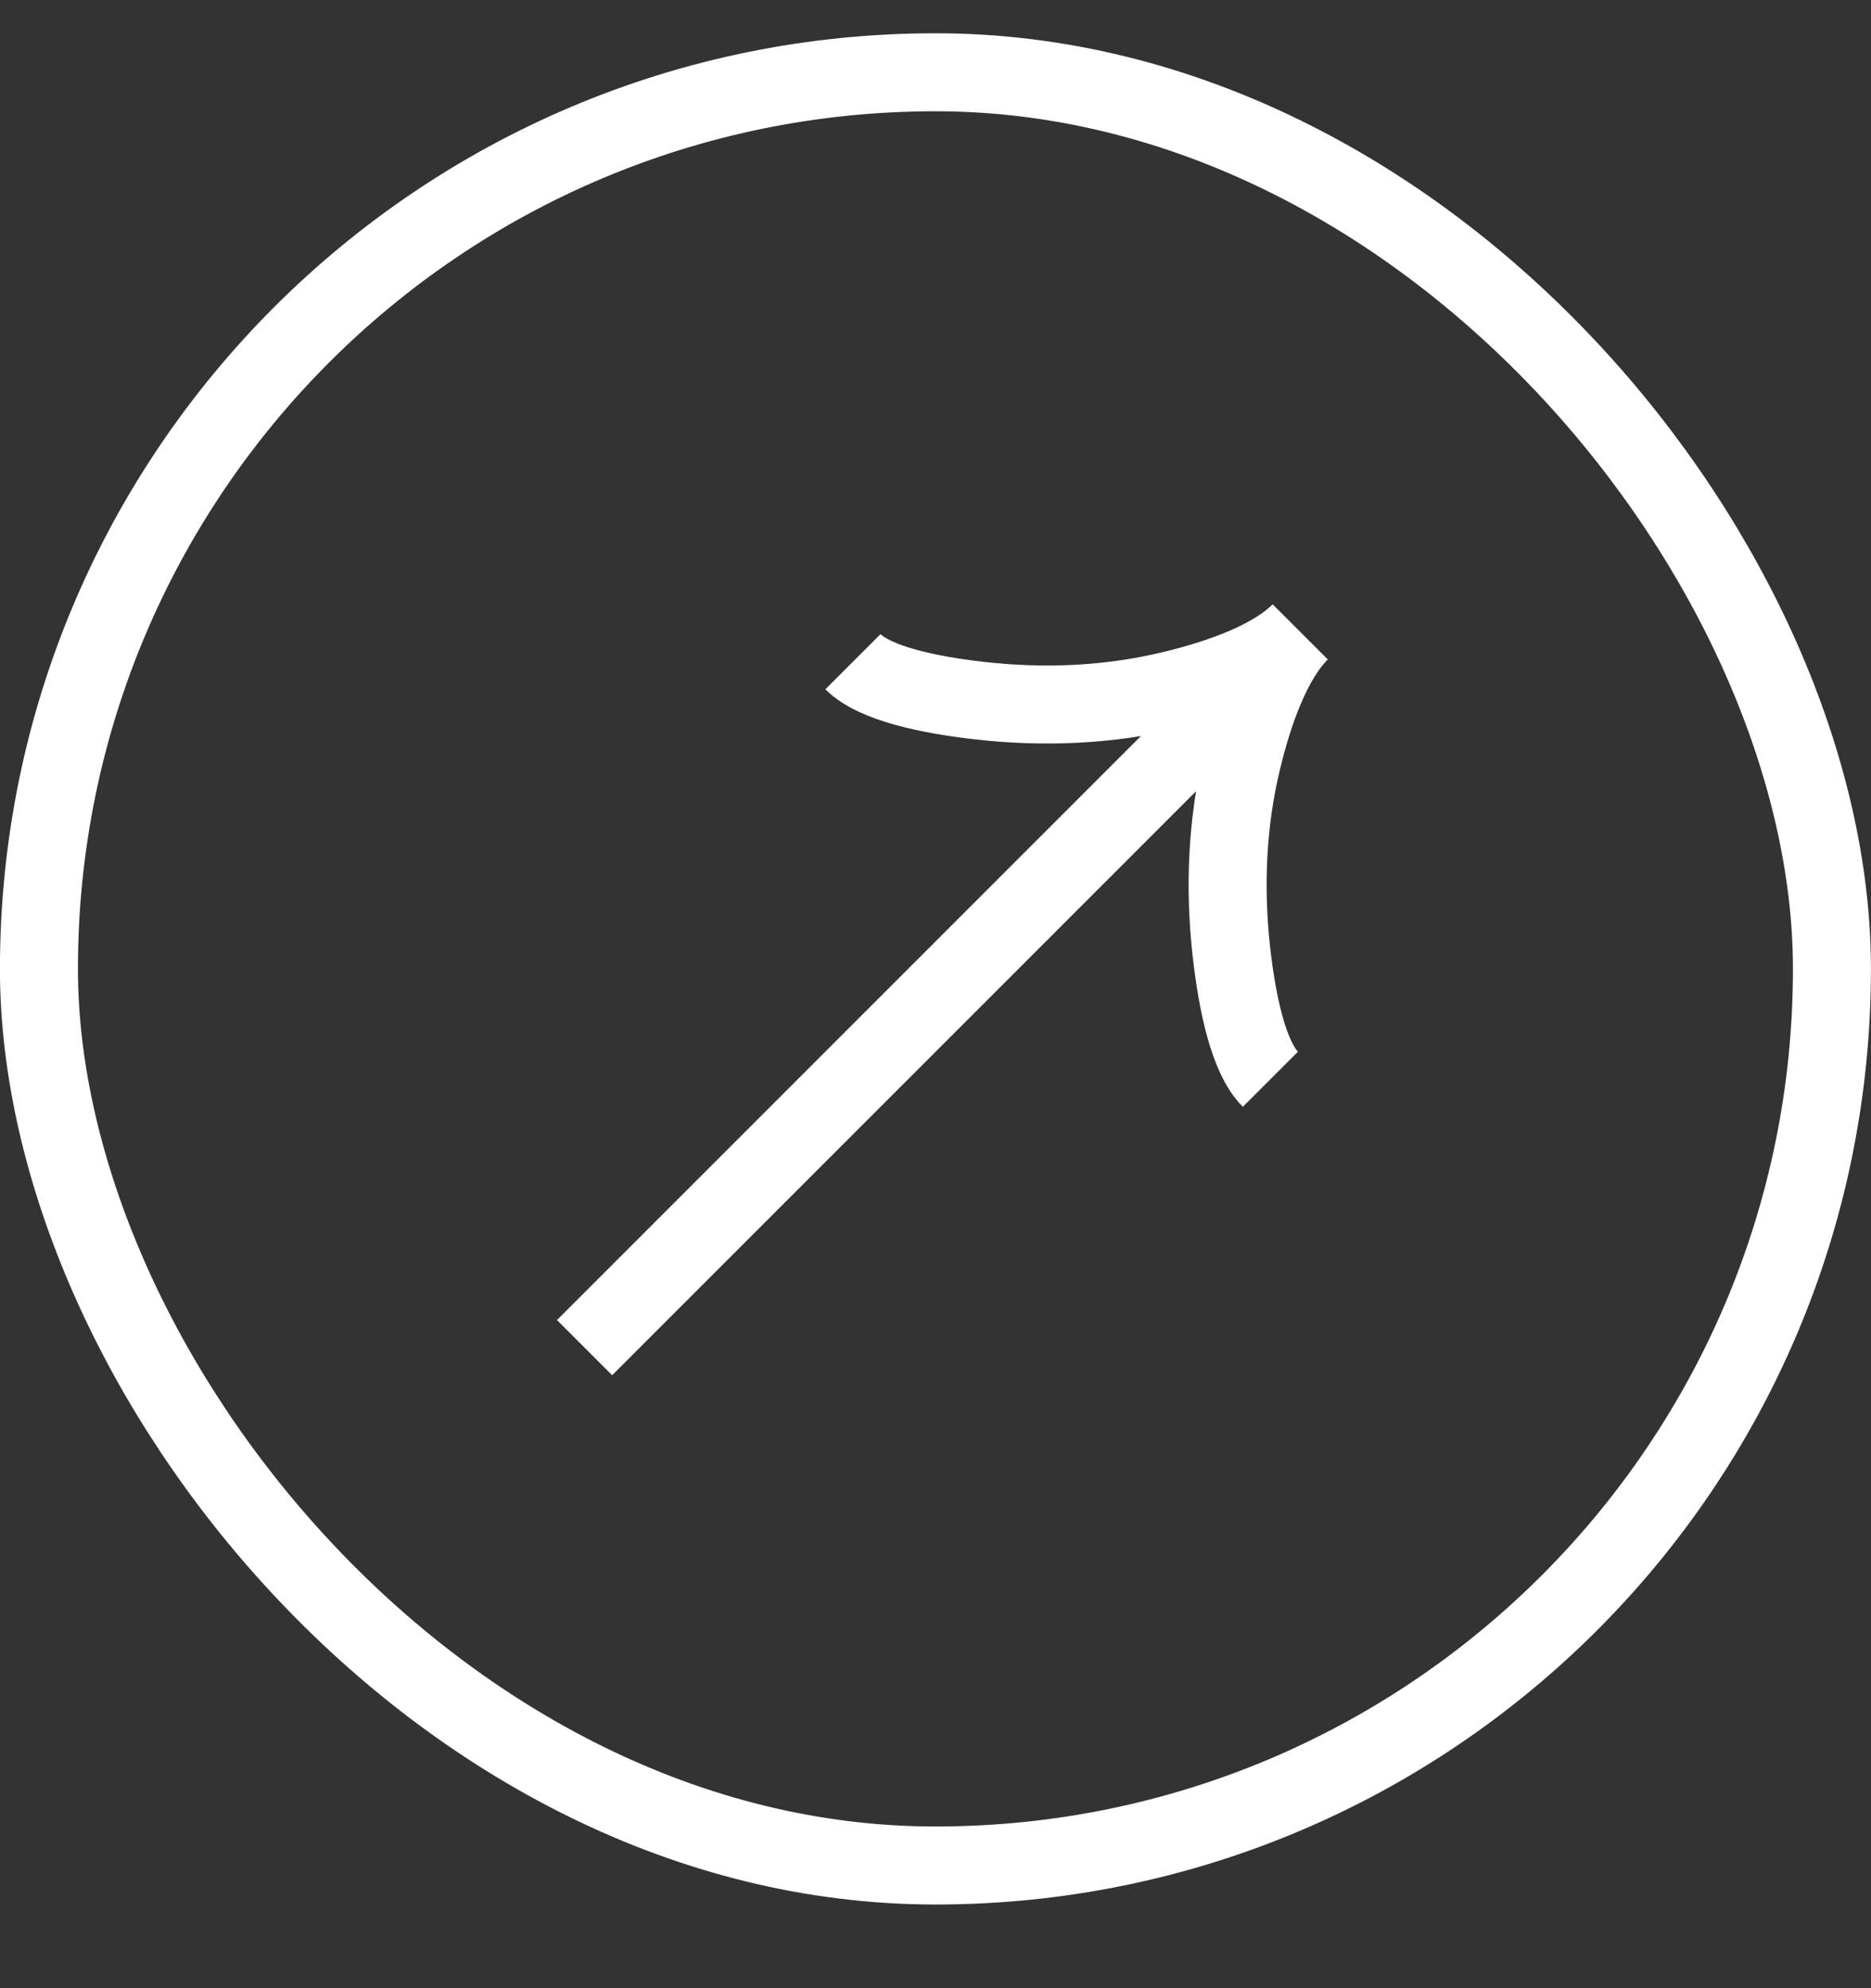 <svg xmlns="http://www.w3.org/2000/svg" width="16" height="17" viewBox="0 0 16 17" fill="none"><rect x="0" y="0" width="16" height="17" fill="#333333" stroke="none"/><rect x="0.333" y="0.618" width="15.333" height="15.333" rx="7.667" stroke="white" stroke-width="0.667"></rect><path d="M7.294 5.658C7.483 5.847 7.953 5.943 8.379 5.991C8.928 6.053 9.486 6.03 10.023 5.9C10.426 5.803 10.875 5.647 11.119 5.403M11.119 5.403C10.875 5.647 10.719 6.096 10.622 6.499C10.492 7.036 10.469 7.594 10.531 8.142C10.579 8.569 10.675 9.039 10.864 9.228M11.119 5.403L4.999 11.523" stroke="white" stroke-width="0.667"></path></svg>